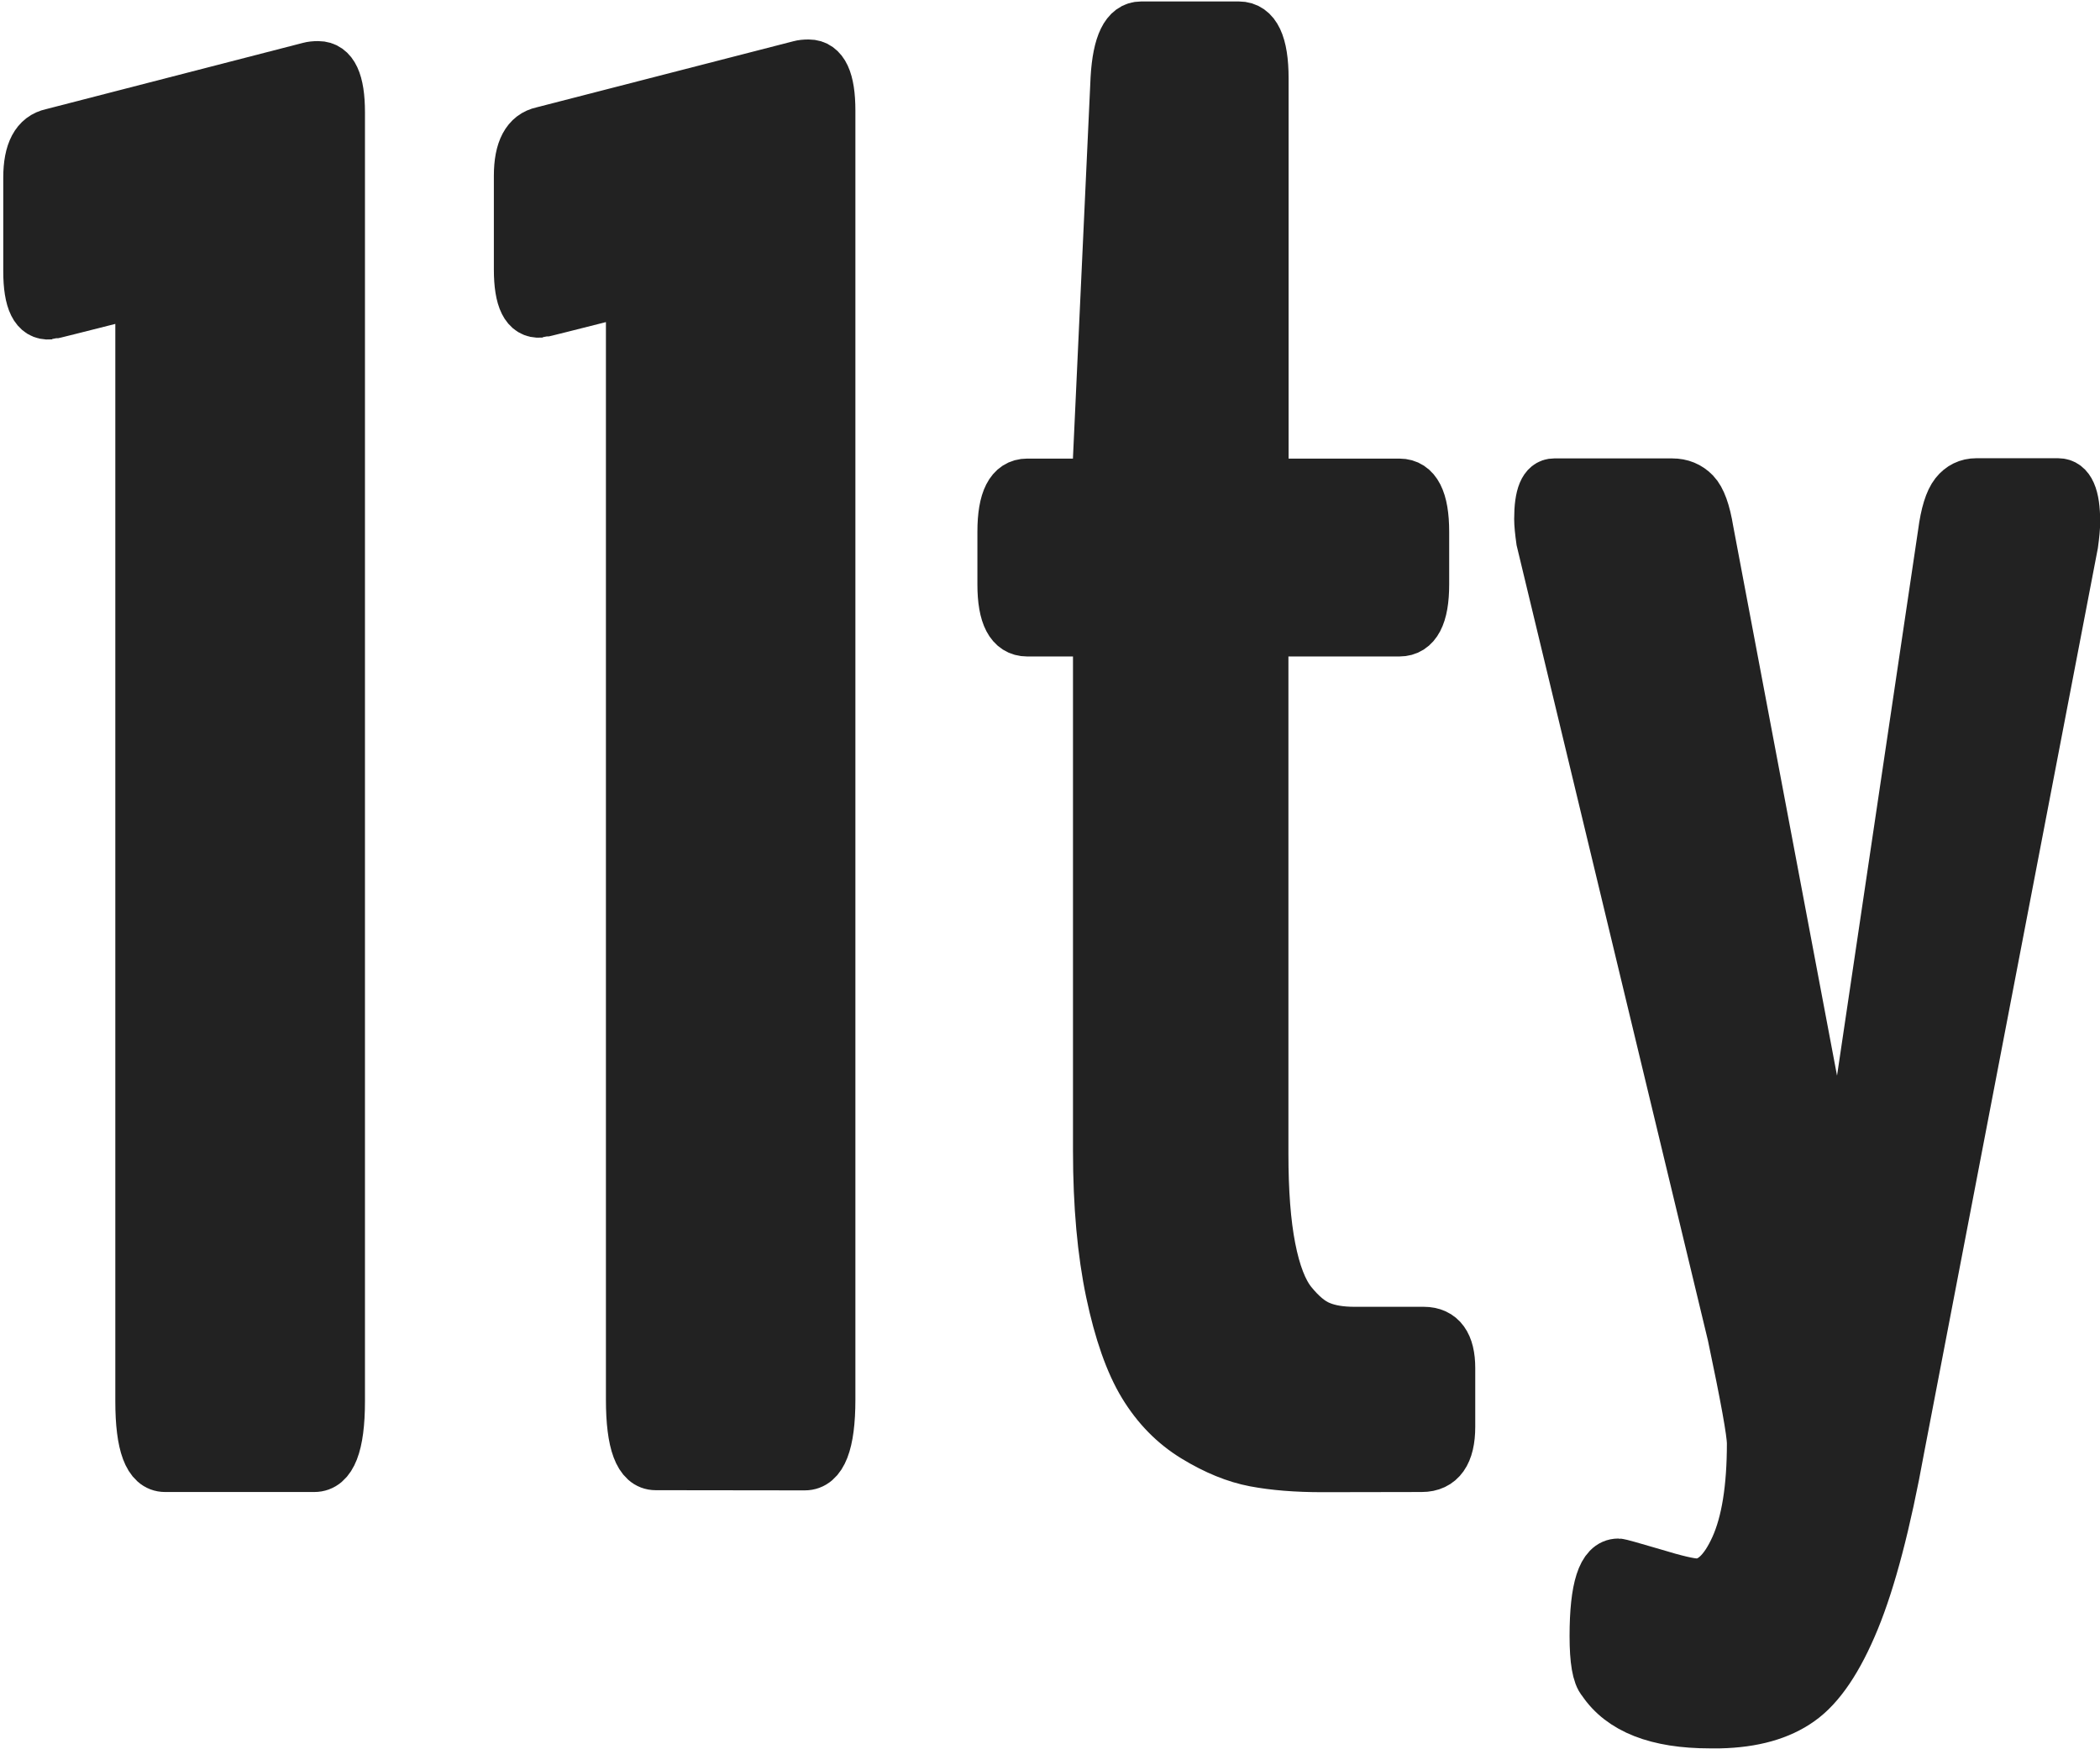 <svg width="1160" height="966" viewBox="0 0 1160 966" fill="none" xmlns="http://www.w3.org/2000/svg">
<g clip-path="url(#clip0_302_2)">
<path d="M362.2 809.1C353.2 809.1 348.7 797.1 348.7 773V177.9C348.7 166.4 346.4 161 341.7 161.7C313.3 168.9 299 172.5 298.6 172.5C290.7 173.2 286.8 165.3 286.8 148.8V97.1C286.8 82.8 291.1 74.7 299.7 72.9L441.9 36.3C443 36 444.6 35.8 446.7 35.8C454.6 35.8 458.5 44.2 458.5 61.1V773.1C458.5 797.2 453.8 809.2 444.5 809.2L362.2 809.1V809.1ZM730.5 810.2C716.1 810.2 703.7 809.2 693.1 807.2C682.5 805.2 671.5 800.7 660 793.7C648.5 786.7 639.1 777.1 631.7 764.9C624.3 752.7 618.3 735.6 613.7 713.7C609.1 691.8 606.7 665.8 606.7 635.6V359.4C606.7 352.2 604.7 348.6 600.8 348.6H567.4C558.4 348.6 553.9 340 553.9 322.8V293.7C553.9 276.1 558.4 267.3 567.4 267.3H600.8C604.7 267.3 606.7 262.5 606.7 252.8L616.4 43.3C617.5 24.3 622.1 14.8 630.4 14.8H684.3C693.3 14.8 697.8 24.3 697.8 43.3V252.8C697.8 262.5 699.9 267.3 704.3 267.3H773C782 267.3 786.5 276.1 786.5 293.7V322.8C786.5 340 782 348.6 773 348.6H704.1C701.6 348.6 699.9 349.2 699 350.5C698.1 351.7 697.7 354.7 697.7 359.4V637.3C697.7 658.1 699 675.5 701.7 689.3C704.4 703.1 708.3 713.3 713.5 719.7C718.7 726.1 723.9 730.5 729.1 732.6C734.3 734.8 740.7 735.8 748.2 735.8H786.4C796.1 735.8 800.9 742.5 800.9 755.7V788C800.9 802.7 795.7 810.1 785.3 810.1L730.5 810.2V810.2ZM937.2 874.8C945.4 874.8 952.6 868.1 958.7 854.6C964.8 841.1 967.9 822 967.9 797.2C967.9 791.4 964.3 771.5 957.1 737.4L851.5 298.5C850.8 293.5 850.4 289.5 850.4 286.6C850.4 273.7 853.1 267.2 858.5 267.2H923.7C928.7 267.2 932.8 268.9 936.1 272.3C939.4 275.7 941.9 282.6 943.6 293L1013.6 663.5C1015 667.8 1015.9 670 1016.3 670C1017.7 670 1018.5 668 1018.5 664.1L1073.4 294.6C1074.8 283.8 1077.1 276.6 1080.1 272.8C1083.1 269 1087 267.1 1091.7 267.1H1136.9C1143 267.1 1146.1 274.1 1146.1 288.1C1146.1 291.3 1145.7 295.5 1145 300.5L1049.1 799.8C1041.6 841.1 1033.3 872.7 1024.3 894.6C1015.3 916.5 1005.3 931.4 994.1 939.3C983 947.2 968.3 951.3 949.9 951.7H944.5C915.4 951.7 895.7 944 885.3 928.5C882.4 925.3 881 917 881 903.7C881 877.1 885.3 863.8 893.9 863.8C894.6 863.8 901.1 865.6 913.3 869.2C925.7 873 933.6 874.8 937.2 874.8V874.8Z" fill="#222222" stroke="#222222" stroke-width="28" stroke-miterlimit="10"/>
<path d="M91.2 810.1C82.2 810.1 77.7 798.1 77.7 774V178.9C77.7 167.4 75.4 162 70.7 162.7C42.3 169.9 28 173.5 27.6 173.5C19.7 174.2 15.8 166.3 15.8 149.8V98.1C15.8 83.8 20.1 75.7 28.7 73.9L171 37.2C172.1 36.9 173.7 36.7 175.8 36.7C183.7 36.7 187.6 45.1 187.6 62V774C187.6 798.1 182.9 810.1 173.6 810.1H91.2V810.1Z" fill="#222222" stroke="#222222" stroke-width="28" stroke-miterlimit="10"/>
</g>
<defs>
<clipPath id="clip0_302_2">
<rect width="1160" height="966" fill="white"/>
</clipPath>
</defs>
</svg>
